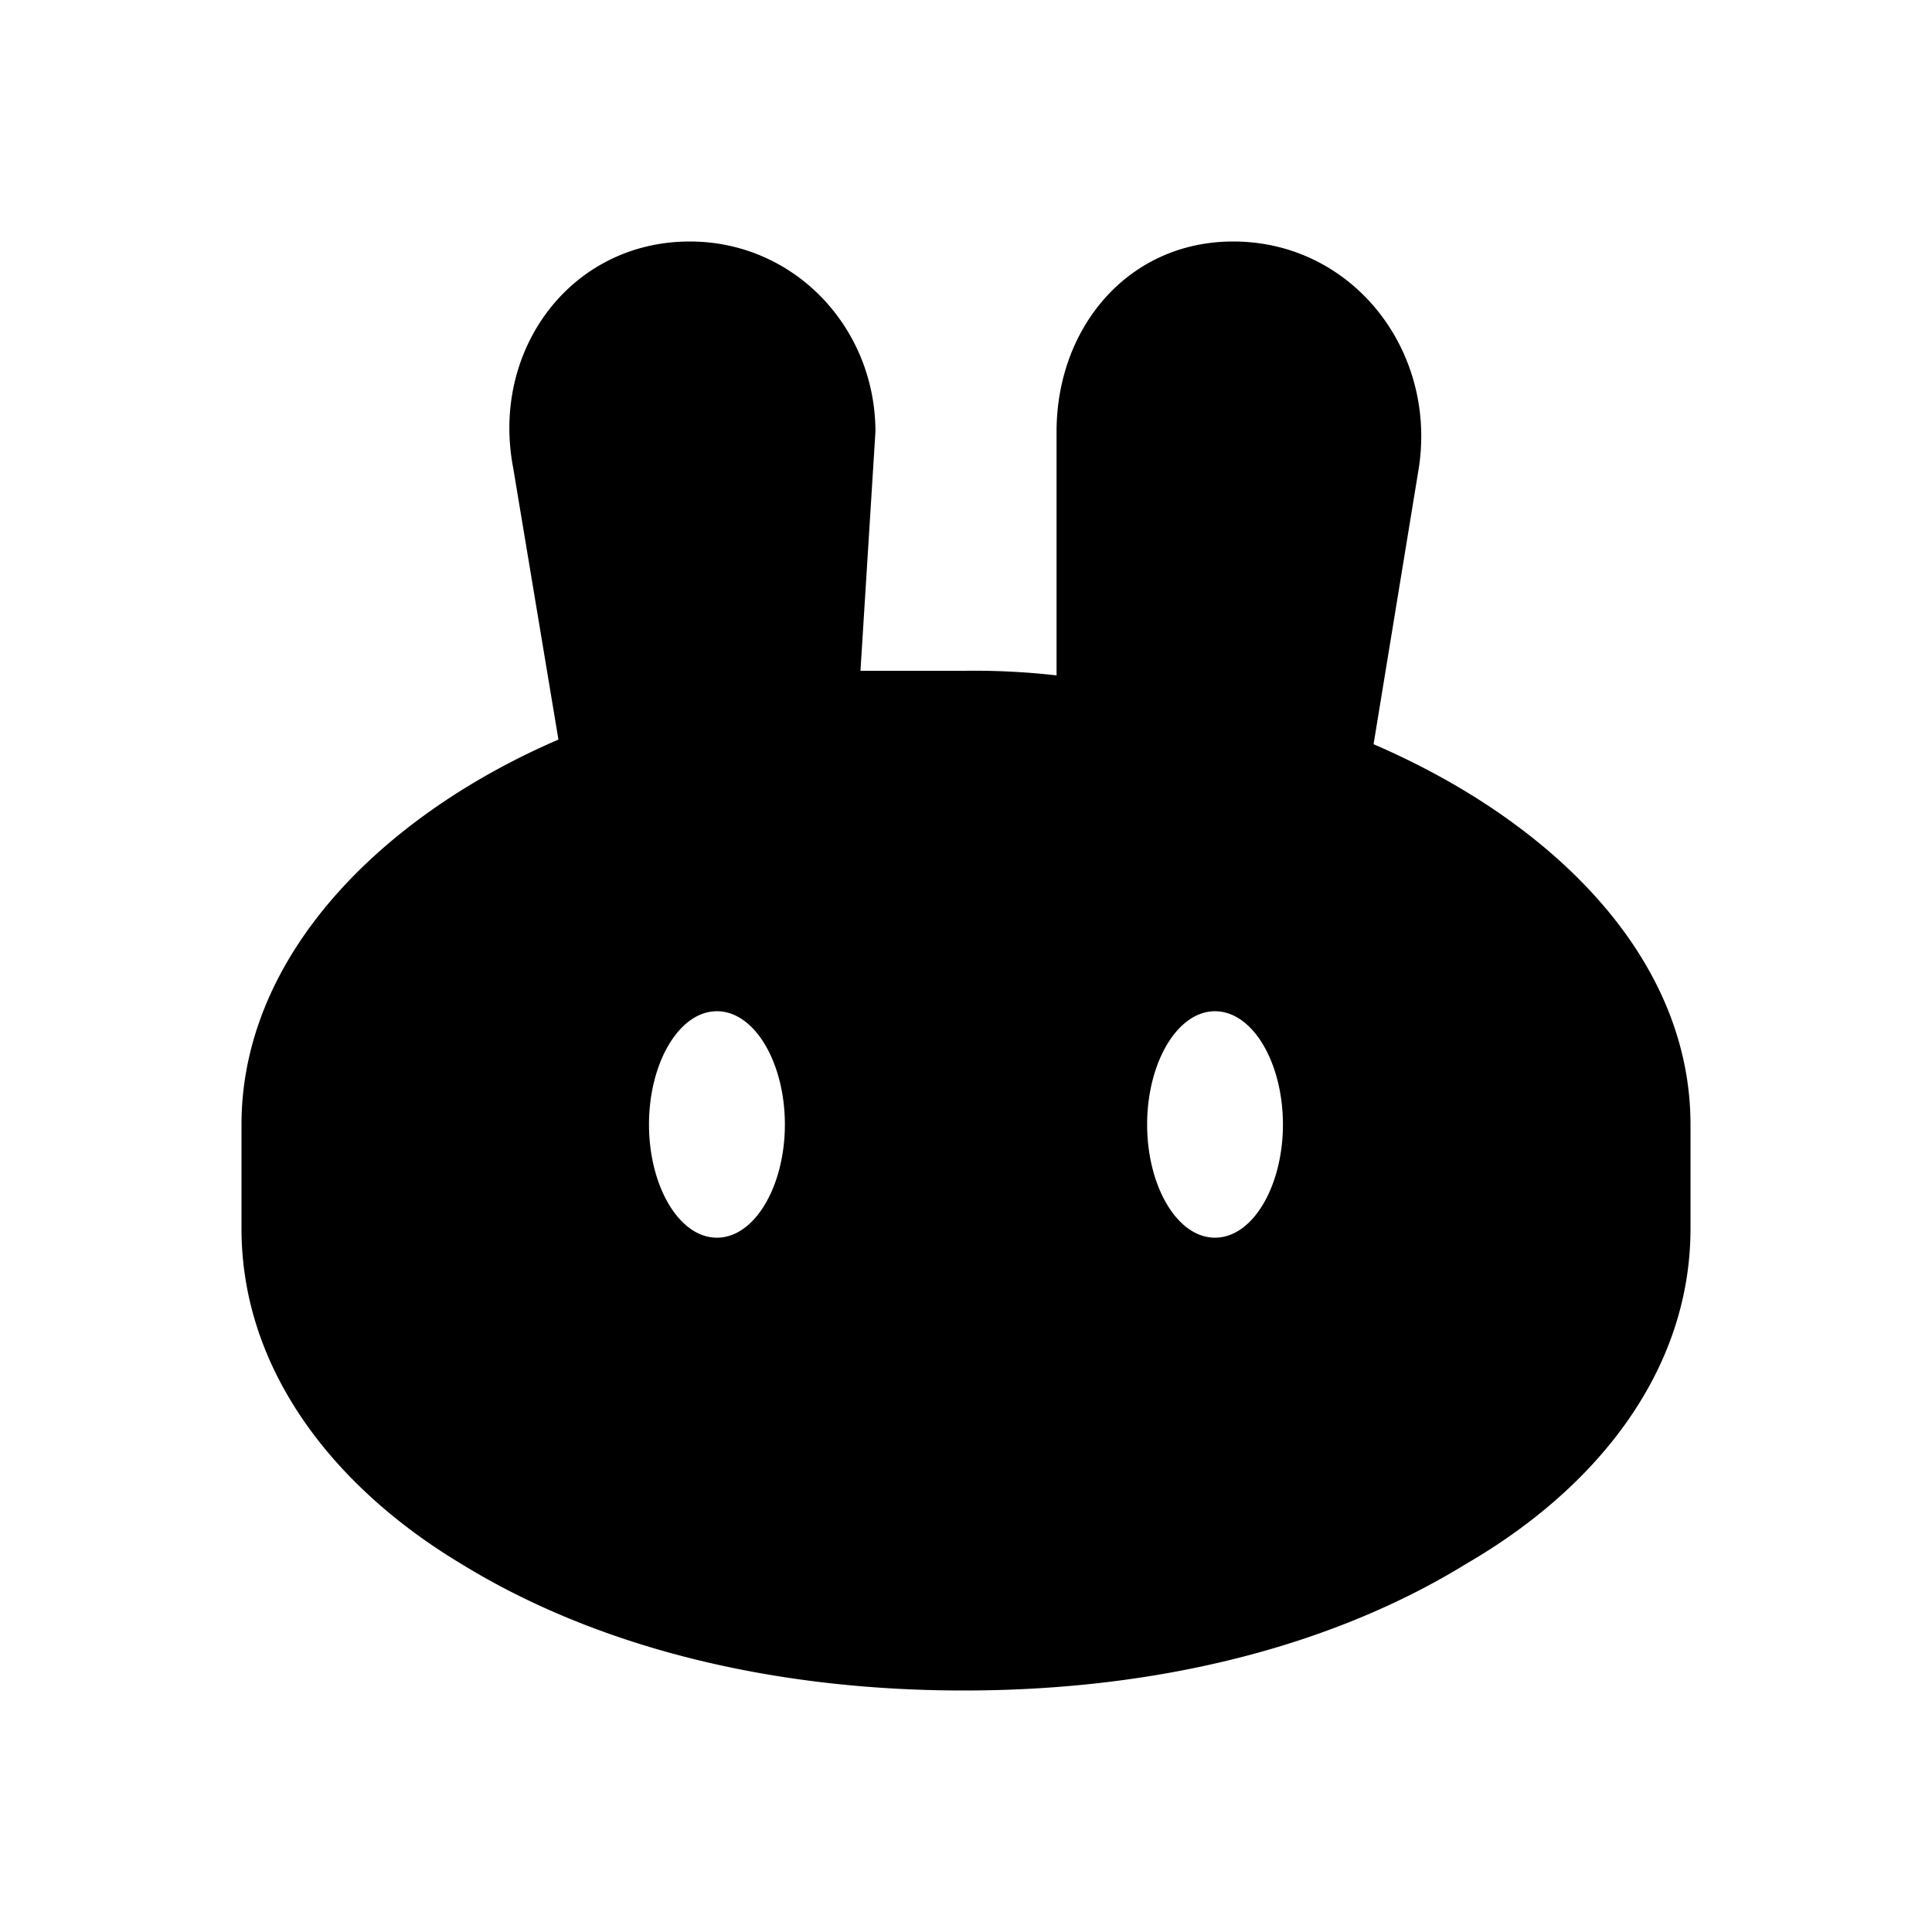 <svg xmlns="http://www.w3.org/2000/svg" width="1em" height="1em" viewBox="0 0 24 24"><path fill="currentColor" fill-rule="evenodd" d="M8.569 3c-1.48 0-2.475 1.35-2.194 2.812l.562 3.375C4.721 10.144 3 11.887 3 13.97v1.293c0 1.744 1.136 3.207 2.728 4.163C7.371 20.437 9.525 21 11.972 21s4.601-.563 6.244-1.575C19.864 18.469 21 17.006 21 15.262V13.97c0-2.081-1.721-3.77-3.937-4.725l.562-3.432C17.85 4.35 16.798 3 15.319 3c-1.305 0-2.194 1.069-2.194 2.362V8.39a9 9 0 0 0-1.153-.057h-1.283l.186-2.97C10.875 4.07 9.868 3 8.569 3m.337 12.375c.473 0 .844-.647.844-1.406c0-.76-.371-1.407-.844-1.407s-.844.647-.844 1.407s.371 1.406.844 1.406m6.187 0c.473 0 .844-.647.844-1.406c0-.76-.371-1.407-.844-1.407c-.472 0-.843.647-.843 1.407s.37 1.406.843 1.406" clip-rule="evenodd"/></svg>